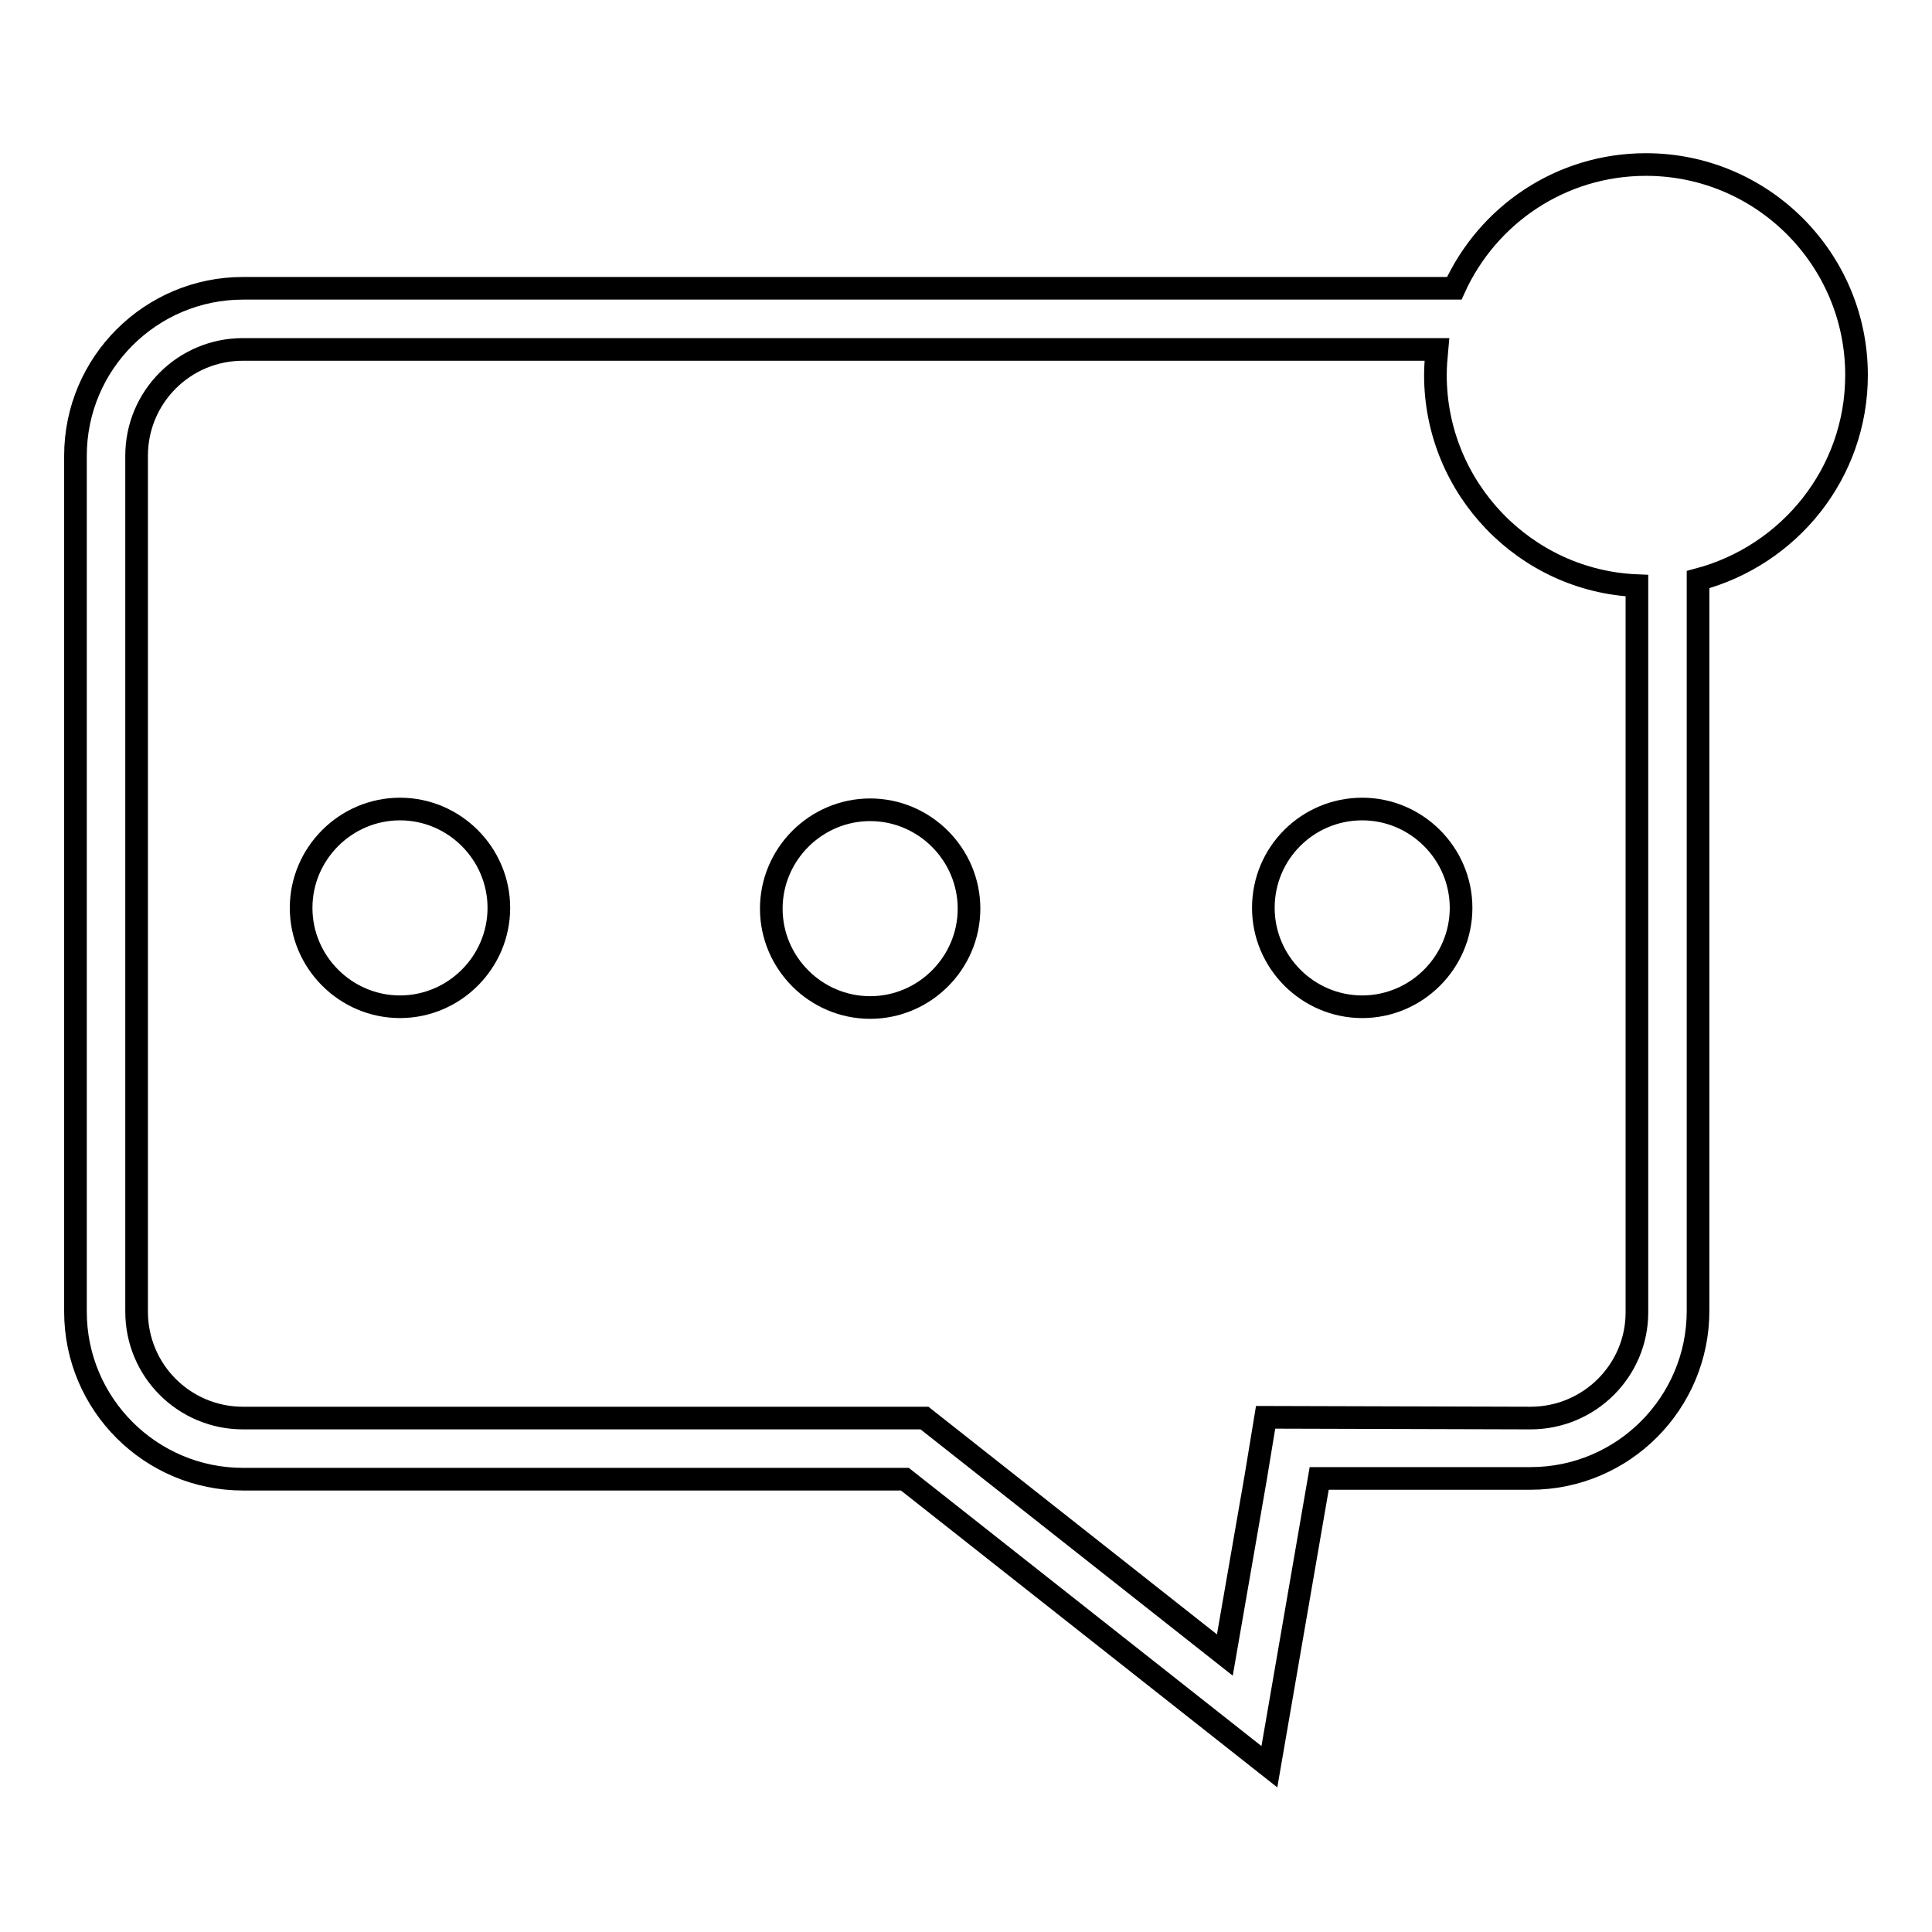<?xml version="1.0" encoding="utf-8"?>
<!-- Svg Vector Icons : http://www.onlinewebfonts.com/icon -->
<!DOCTYPE svg PUBLIC "-//W3C//DTD SVG 1.1//EN" "http://www.w3.org/Graphics/SVG/1.1/DTD/svg11.dtd">
<svg version="1.1" xmlns="http://www.w3.org/2000/svg" xmlns:xlink="http://www.w3.org/1999/xlink" x="0px" y="0px" viewBox="0 0 256 256" enable-background="new 0 0 256 256" xml:space="preserve">
<g><g><path stroke-width="3" fill-opacity="0" stroke="#000000"  d="M246,49.7c0-15.4-12.5-27.9-27.9-27.9c-11.3,0-21,6.7-25.4,16.4H32.2C20,38.2,10,48.1,10,60.4v113.4c0,12.3,10,22.2,22.2,22.2h87.7l48.3,38.1l6.6-38.2l28,0h0c12.3,0,22.2-10,22.2-22.2V76.8C237.1,73.6,246,62.7,246,49.7z M202.8,187.9l-35.1-0.1l-1.3,7.9l-4.1,23.6l-39.8-31.4H32.2c-7.8,0-14.1-6.3-14.1-14.1V60.4c0-7.8,6.3-14.1,14.1-14.1h158.2c-0.1,1.1-0.2,2.2-0.2,3.4c0,15,11.9,27.3,26.7,27.9v96.3C216.9,181.6,210.6,187.9,202.8,187.9z"/><path stroke-width="3" fill-opacity="0" stroke="#000000"  d="M39.9,120.3c0,7.2,5.9,13.1,13.1,13.1s13.1-5.9,13.1-13.1s-5.9-13.1-13.1-13.1S39.9,113.1,39.9,120.3z"/><path stroke-width="3" fill-opacity="0" stroke="#000000"  d="M102.2,120.4c0,7.2,5.9,13.1,13.1,13.1s13.1-5.9,13.1-13.1v0c0-7.2-5.9-13.1-13.1-13.1C108.1,107.3,102.2,113.2,102.2,120.4z"/><path stroke-width="3" fill-opacity="0" stroke="#000000"  d="M167.4,120.3c0,7.2,5.9,13.1,13.1,13.1c7.2,0,13.1-5.9,13.1-13.1v0c0-7.2-5.9-13.1-13.1-13.1C173.3,107.2,167.4,113,167.4,120.3C167.4,120.3,167.4,120.3,167.4,120.3z"/></g></g>
</svg>